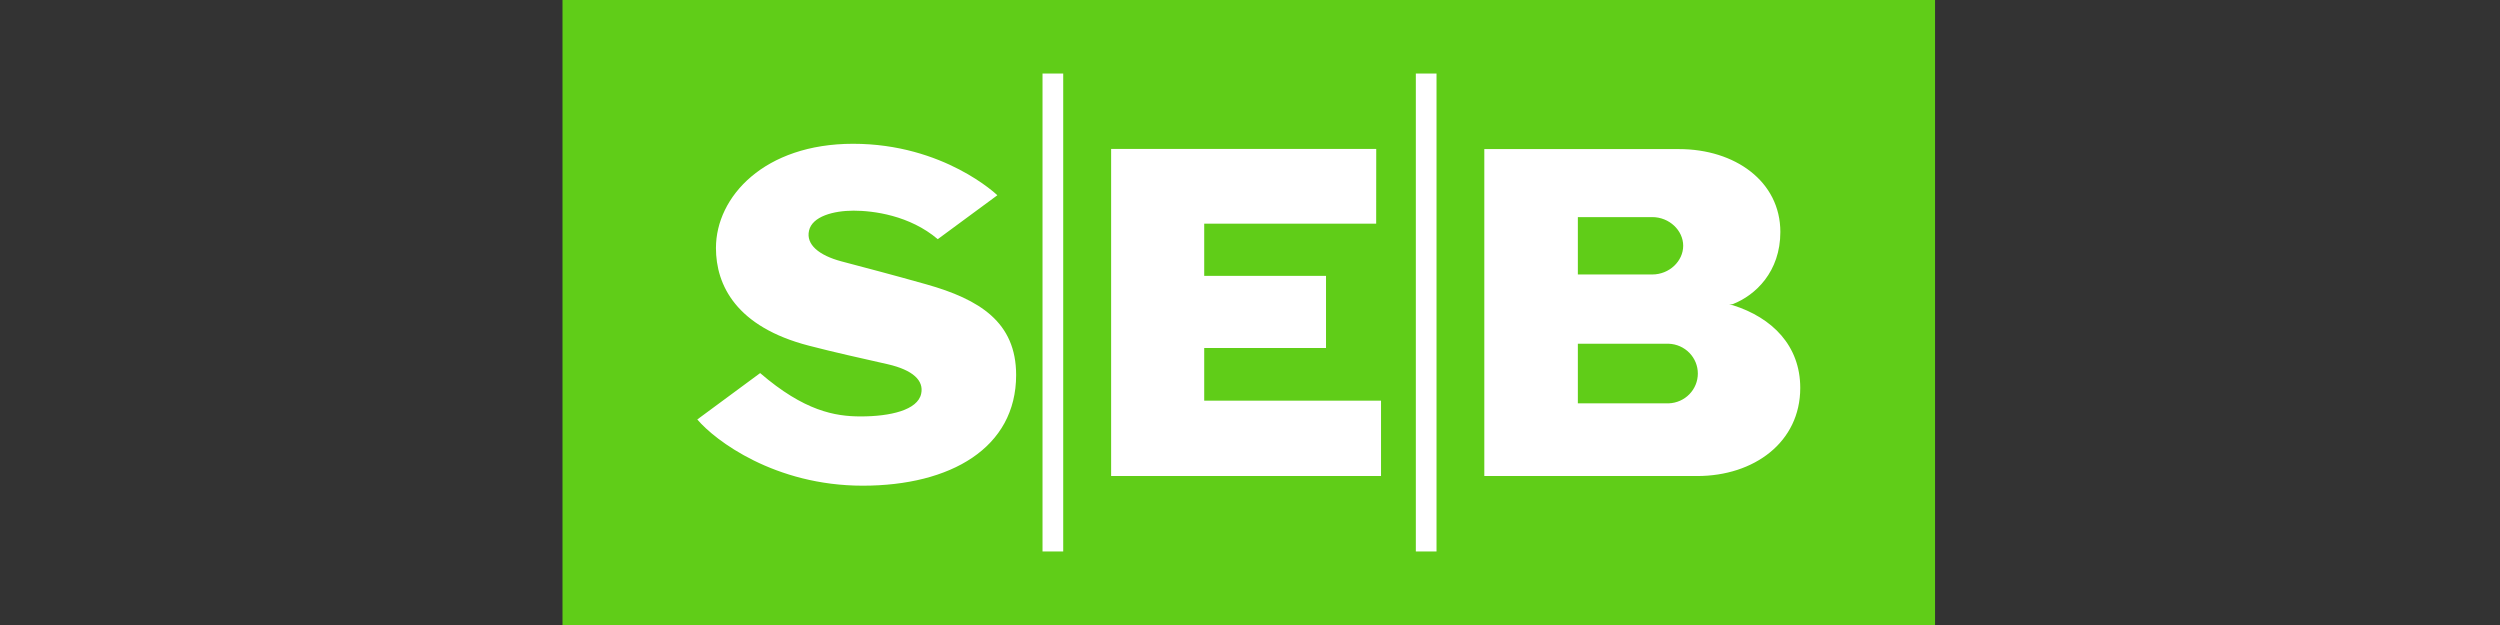 <?xml version="1.0" encoding="UTF-8"?> <svg xmlns="http://www.w3.org/2000/svg" viewBox="0 0 200 50"><rect x="0" y="0" width="200" height="50" fill="#333333" stroke="none"/><path fill="#60CD18" d="M45 0h109.804v50H45V0z"></path><path fill="#fff" d="M79.777 15.629l-4.756 3.505c-2.247-1.907-5.147-2.281-6.738-2.281-1.59 0-3.309.455-3.561 1.6-.254 1.11.792 1.974 2.588 2.455 2.048.544 3.914 1.027 6.787 1.836 4.272 1.203 7.194 3.028 7.194 7.257 0 5.831-5.245 8.854-12.271 8.854s-11.813-3.612-13.236-5.298l5.028-3.71c3.531 3.039 5.988 3.467 8.041 3.467 2.355 0 4.557-.499 4.84-1.814.23-1.056-.658-1.896-2.664-2.359-2.271-.517-4.186-.932-6.324-1.488-5.795-1.5-7.429-4.826-7.429-7.813 0-4.113 3.879-8.337 10.973-8.337 7.274 0 11.534 4.113 11.534 4.113l-.007.011zm30.322-3.712H88.89v26.165h21.592v-6.031H96.337v-4.213h9.744V22.068h-9.744v-4.173h13.757l.005-5.978zM83.402 44.118h1.655V5.882h-1.655V44.118zm29.865 0h1.655V5.882h-1.655V44.118zm5.478-6.036h17.031c4.554 0 8.244-2.709 8.244-7.047 0-3.384-2.245-5.625-5.391-6.617-.1-.021-.202-.034-.305-.038.103-.009.205-.027.305-.053 1.802-.704 3.799-2.578 3.799-5.77 0-4.048-3.629-6.63-8.108-6.63h-15.575v26.154zm7.483-20.714h5.949c1.369 0 2.478 1.067 2.478 2.293s-1.103 2.297-2.478 2.297h-5.949v-4.59zm7.276 14.901h-7.276v-4.77h7.276c.624.024 1.215.286 1.648.73.433.445.675 1.037.675 1.654 0 .617-.242 1.209-.675 1.654-.433.445-1.024.706-1.648.73v.002z"></path></svg> 